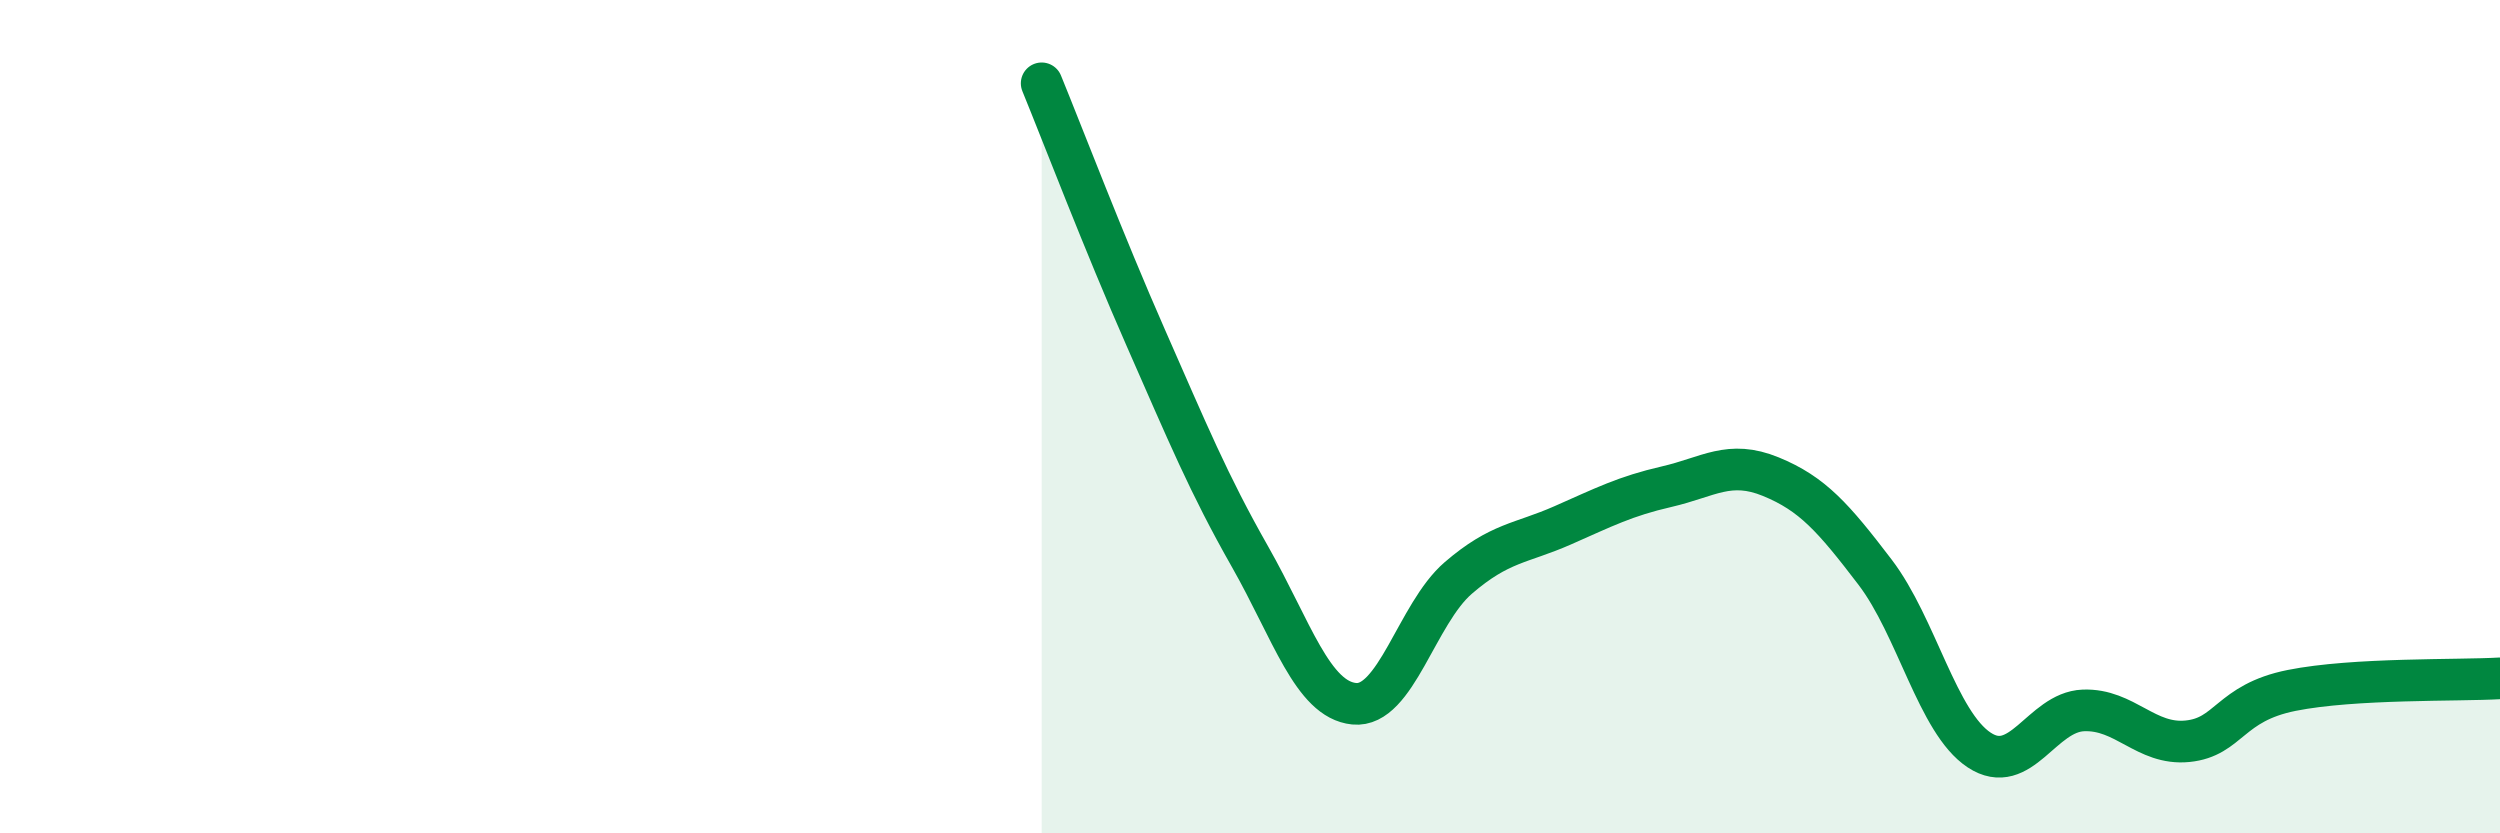 
    <svg width="60" height="20" viewBox="0 0 60 20" xmlns="http://www.w3.org/2000/svg">
      <path
        d="M 25,2 C 25.5,3.22 26.5,5.84 27.5,8.11 C 28.5,10.38 29,11.6 30,13.36 C 31,15.12 31.5,16.79 32.5,16.89 C 33.5,16.99 34,14.73 35,13.87 C 36,13.01 36.5,13.05 37.5,12.61 C 38.5,12.17 39,11.91 40,11.68 C 41,11.45 41.5,11.03 42.5,11.44 C 43.5,11.85 44,12.42 45,13.73 C 46,15.04 46.5,17.34 47.5,18 C 48.5,18.66 49,17.09 50,17.05 C 51,17.01 51.5,17.89 52.5,17.79 C 53.5,17.69 53.5,16.87 55,16.57 C 56.5,16.27 59,16.34 60,16.28L60 20L25 20Z"
        fill="#008740"
        opacity="0.1"
        stroke-linecap="round"
        stroke-linejoin="round"
      />
      <path
        d="M 25,2 C 25.5,3.22 26.5,5.84 27.5,8.11 C 28.5,10.38 29,11.6 30,13.36 C 31,15.12 31.5,16.79 32.5,16.89 C 33.5,16.99 34,14.73 35,13.87 C 36,13.01 36.5,13.05 37.5,12.61 C 38.5,12.17 39,11.91 40,11.68 C 41,11.45 41.5,11.03 42.5,11.44 C 43.5,11.85 44,12.42 45,13.73 C 46,15.04 46.5,17.34 47.5,18 C 48.5,18.66 49,17.09 50,17.05 C 51,17.01 51.5,17.89 52.5,17.79 C 53.5,17.69 53.5,16.87 55,16.57 C 56.5,16.27 59,16.34 60,16.28"
        stroke="#008740"
        stroke-width="1"
        fill="none"
        stroke-linecap="round"
        stroke-linejoin="round"
      />
    </svg>
  